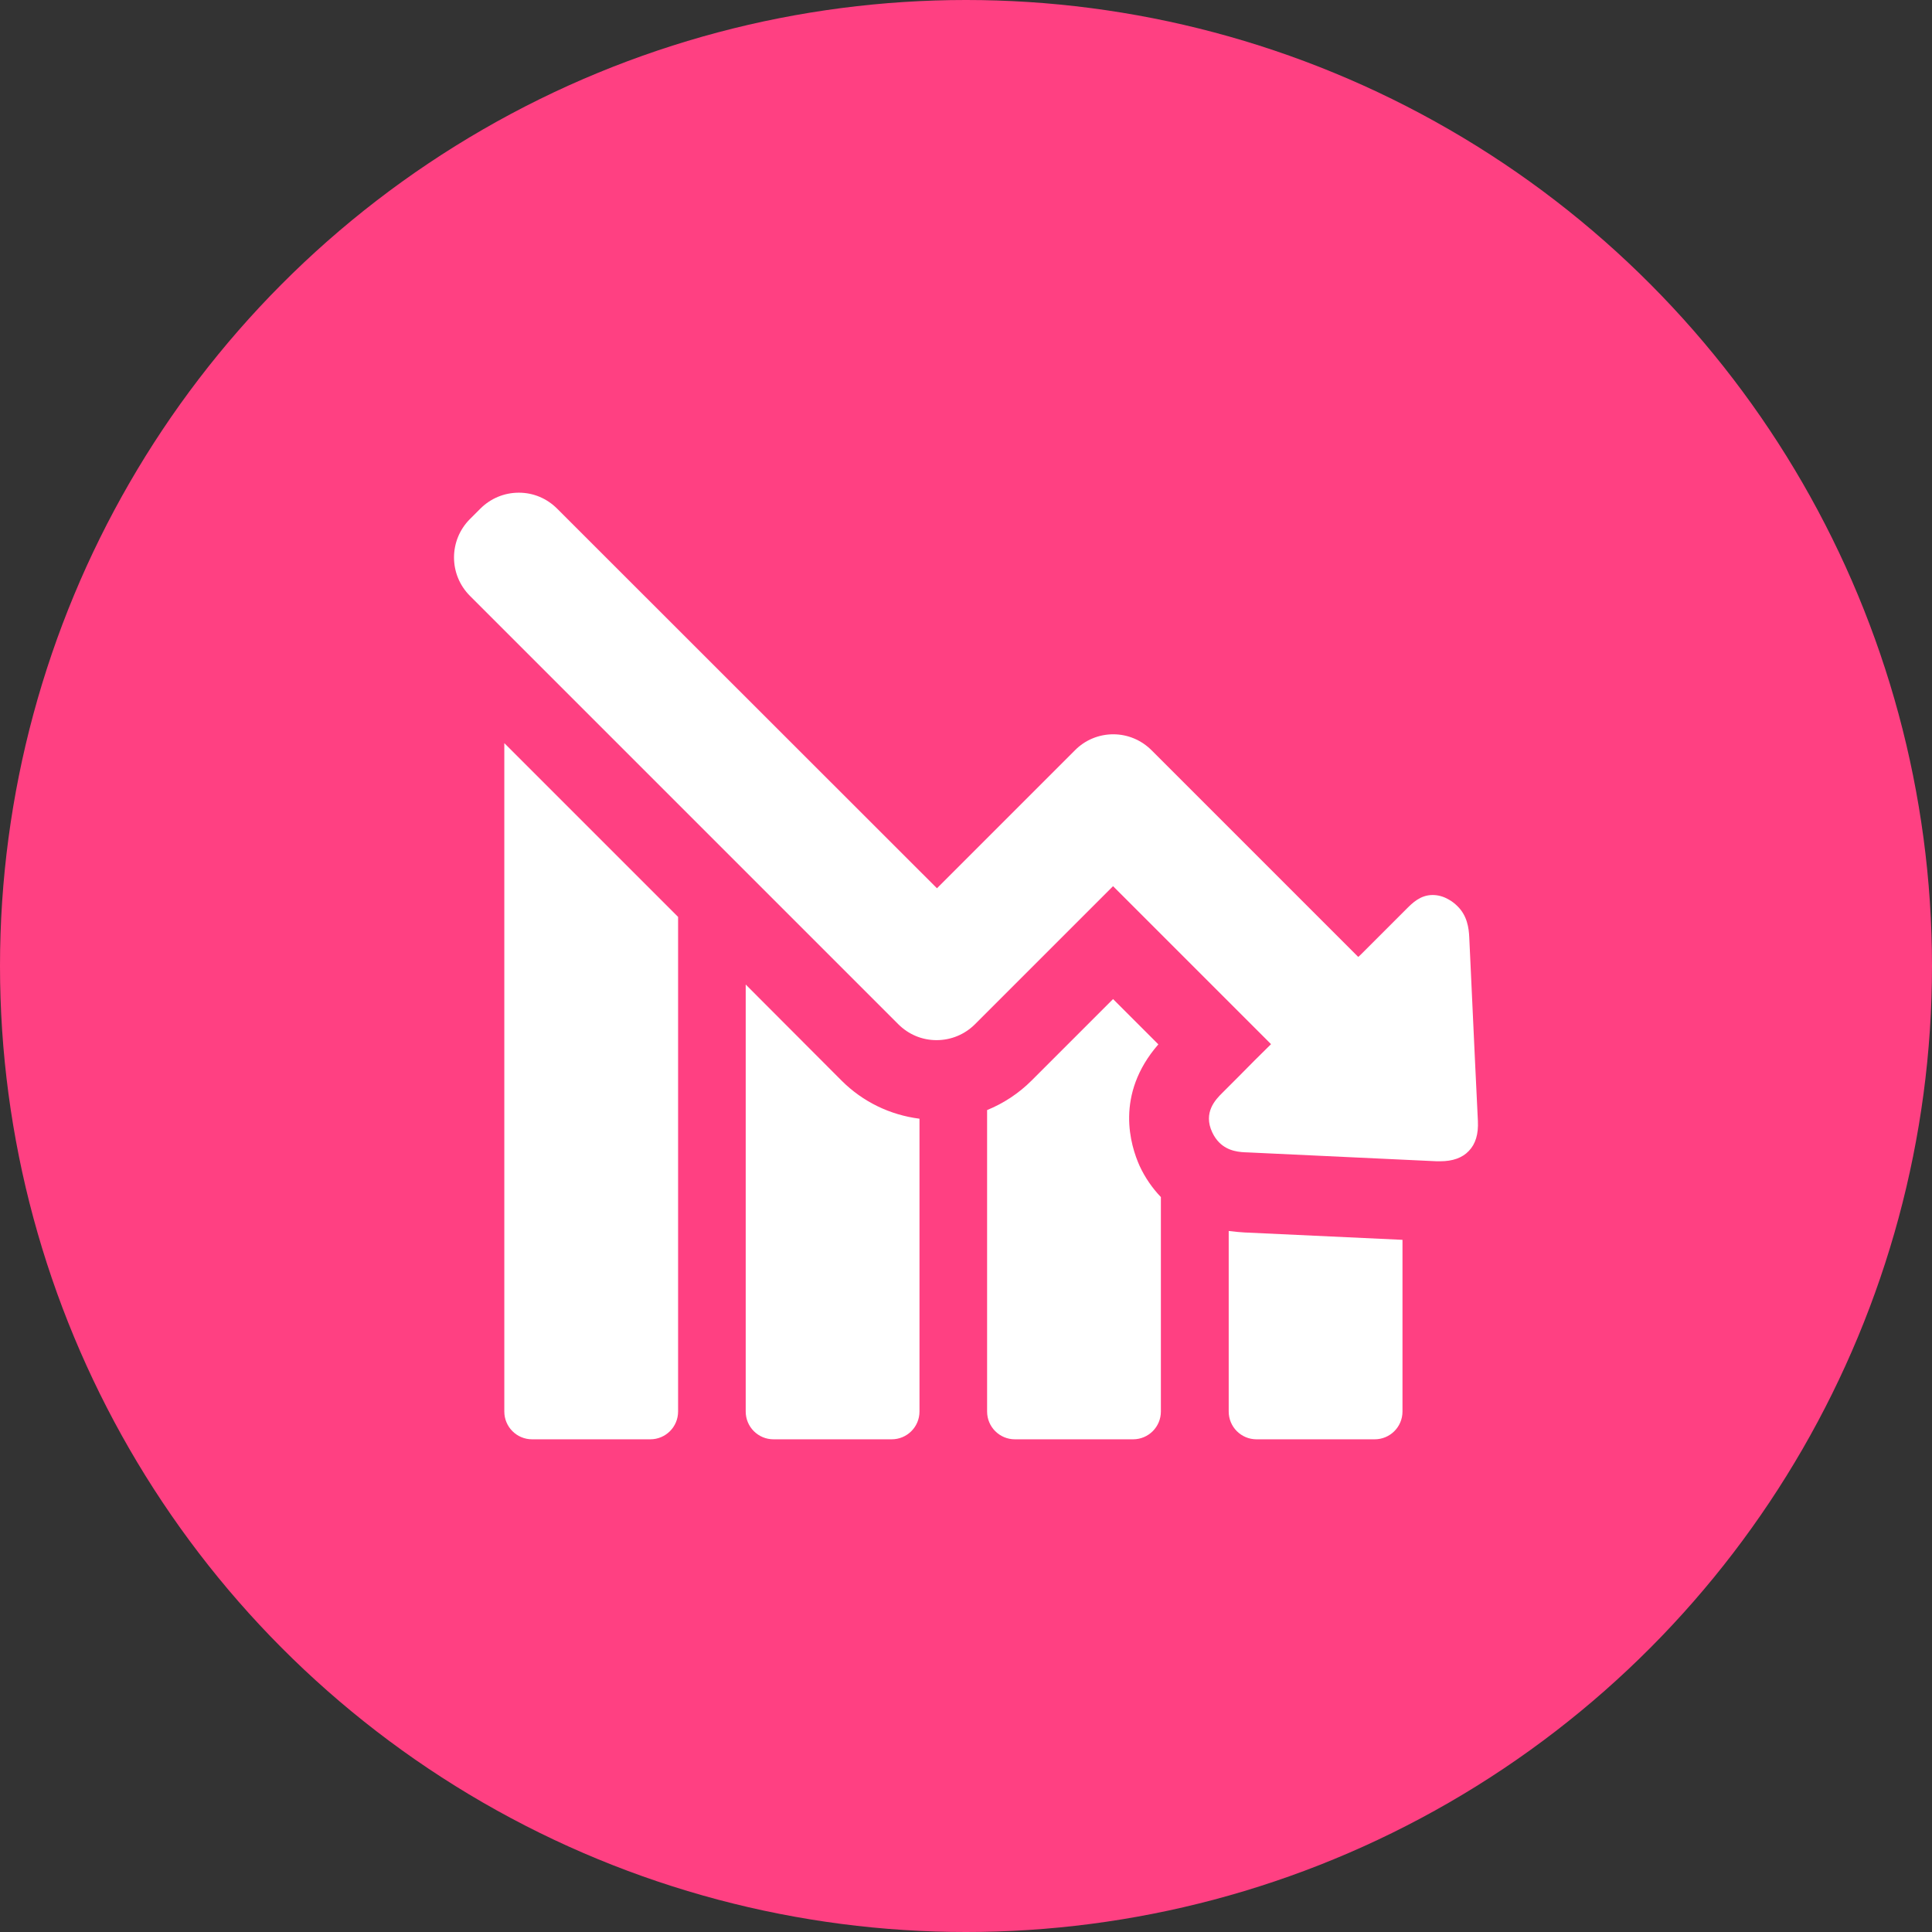 <svg xmlns="http://www.w3.org/2000/svg" version="1.1" xmlns:xlink="http://www.w3.org/1999/xlink" width="512" height="512" x="0" y="0" viewBox="0 0 486.115 486.115" style="enable-background:new 0 0 512 512" xml:space="preserve" class=""><rect x="0" y="0" width="486.115" height="486.115" fill="#333333" stroke="none"/><circle r="243.058" cx="243.058" cy="243.058" fill="#ff4082" shape="circle"></circle><g transform="matrix(0.53,0,0,0.53,114.237,114.237)"><path d="M23.875 454.557c0 7.3 5.9 13.2 13.2 13.2h56.1c7.3 0 13.2-5.9 13.2-13.2v-234.8l-82.5-82.5v317.3zM138.475 251.857v202.7c0 7.3 5.9 13.2 13.2 13.2h56.1c7.3 0 13.2-5.9 13.2-13.2v-139c-14-1.8-26.9-8-37-18.1l-45.5-45.6zM367.775 368.857v85.7c0 7.3 5.9 13.2 13.2 13.2h56.1c7.3 0 13.2-5.9 13.2-13.2v-81.5c-25-1.2-50-2.3-75-3.5-1.7-.1-4.4-.3-7.5-.7zM334.375 280.257l-21.5-21.5-38.7 38.7c-6.1 6.1-13.3 10.8-21.1 14v143.1c0 7.3 5.9 13.2 13.2 13.2h56.1c7.3 0 13.2-5.9 13.2-13.2v-101.8c-4.1-4.3-7.5-9.2-10.1-14.8-4.3-9.6-11.9-33.8 8.9-57.7z" fill="#ffffff" opacity="1" data-original="#000000" class=""></path><path d="m486.075 316.657-1.4-29.1c-.9-19.4-1.8-38.7-2.7-58.1-.2-4.5-1-10.3-5.6-14.8-1.2-1.2-2.7-2.4-4.4-3.3-2.5-1.4-5-2-7.4-2-5.8 0-9.6 3.8-12.3 6.5l-6.3 6.3-15.2 15.2c-.5.5-1 .9-1.5 1.4l-98.1-98.1c-4.9-4.9-11.4-7.6-18.2-7.6s-13.4 2.7-18.2 7.6l-65.5 65.5-180.3-180.2c-4.9-4.9-11.3-7.6-18.2-7.6s-13.4 2.7-18.3 7.6l-4.9 4.9c-10.1 10.1-10.1 26.4 0 36.5l203.3 203.3c4.9 4.9 11.3 7.6 18.2 7.6s13.4-2.7 18.3-7.6l65.5-65.5 75 75c-5.3 5.2-10.5 10.4-15.7 15.7l-7.5 7.5c-3 3-9.2 9.2-4.7 18.7.9 1.9 2 3.5 3.3 4.8 4.3 4.3 9.8 4.6 13.7 4.7 29.8 1.4 59.7 2.8 89.5 4.2h1.7c5.9 0 10.5-1.6 13.6-4.9 3.2-3.3 4.6-8 4.3-14.2z" fill="#ffffff" opacity="1" data-original="#000000" class=""></path></g></svg>